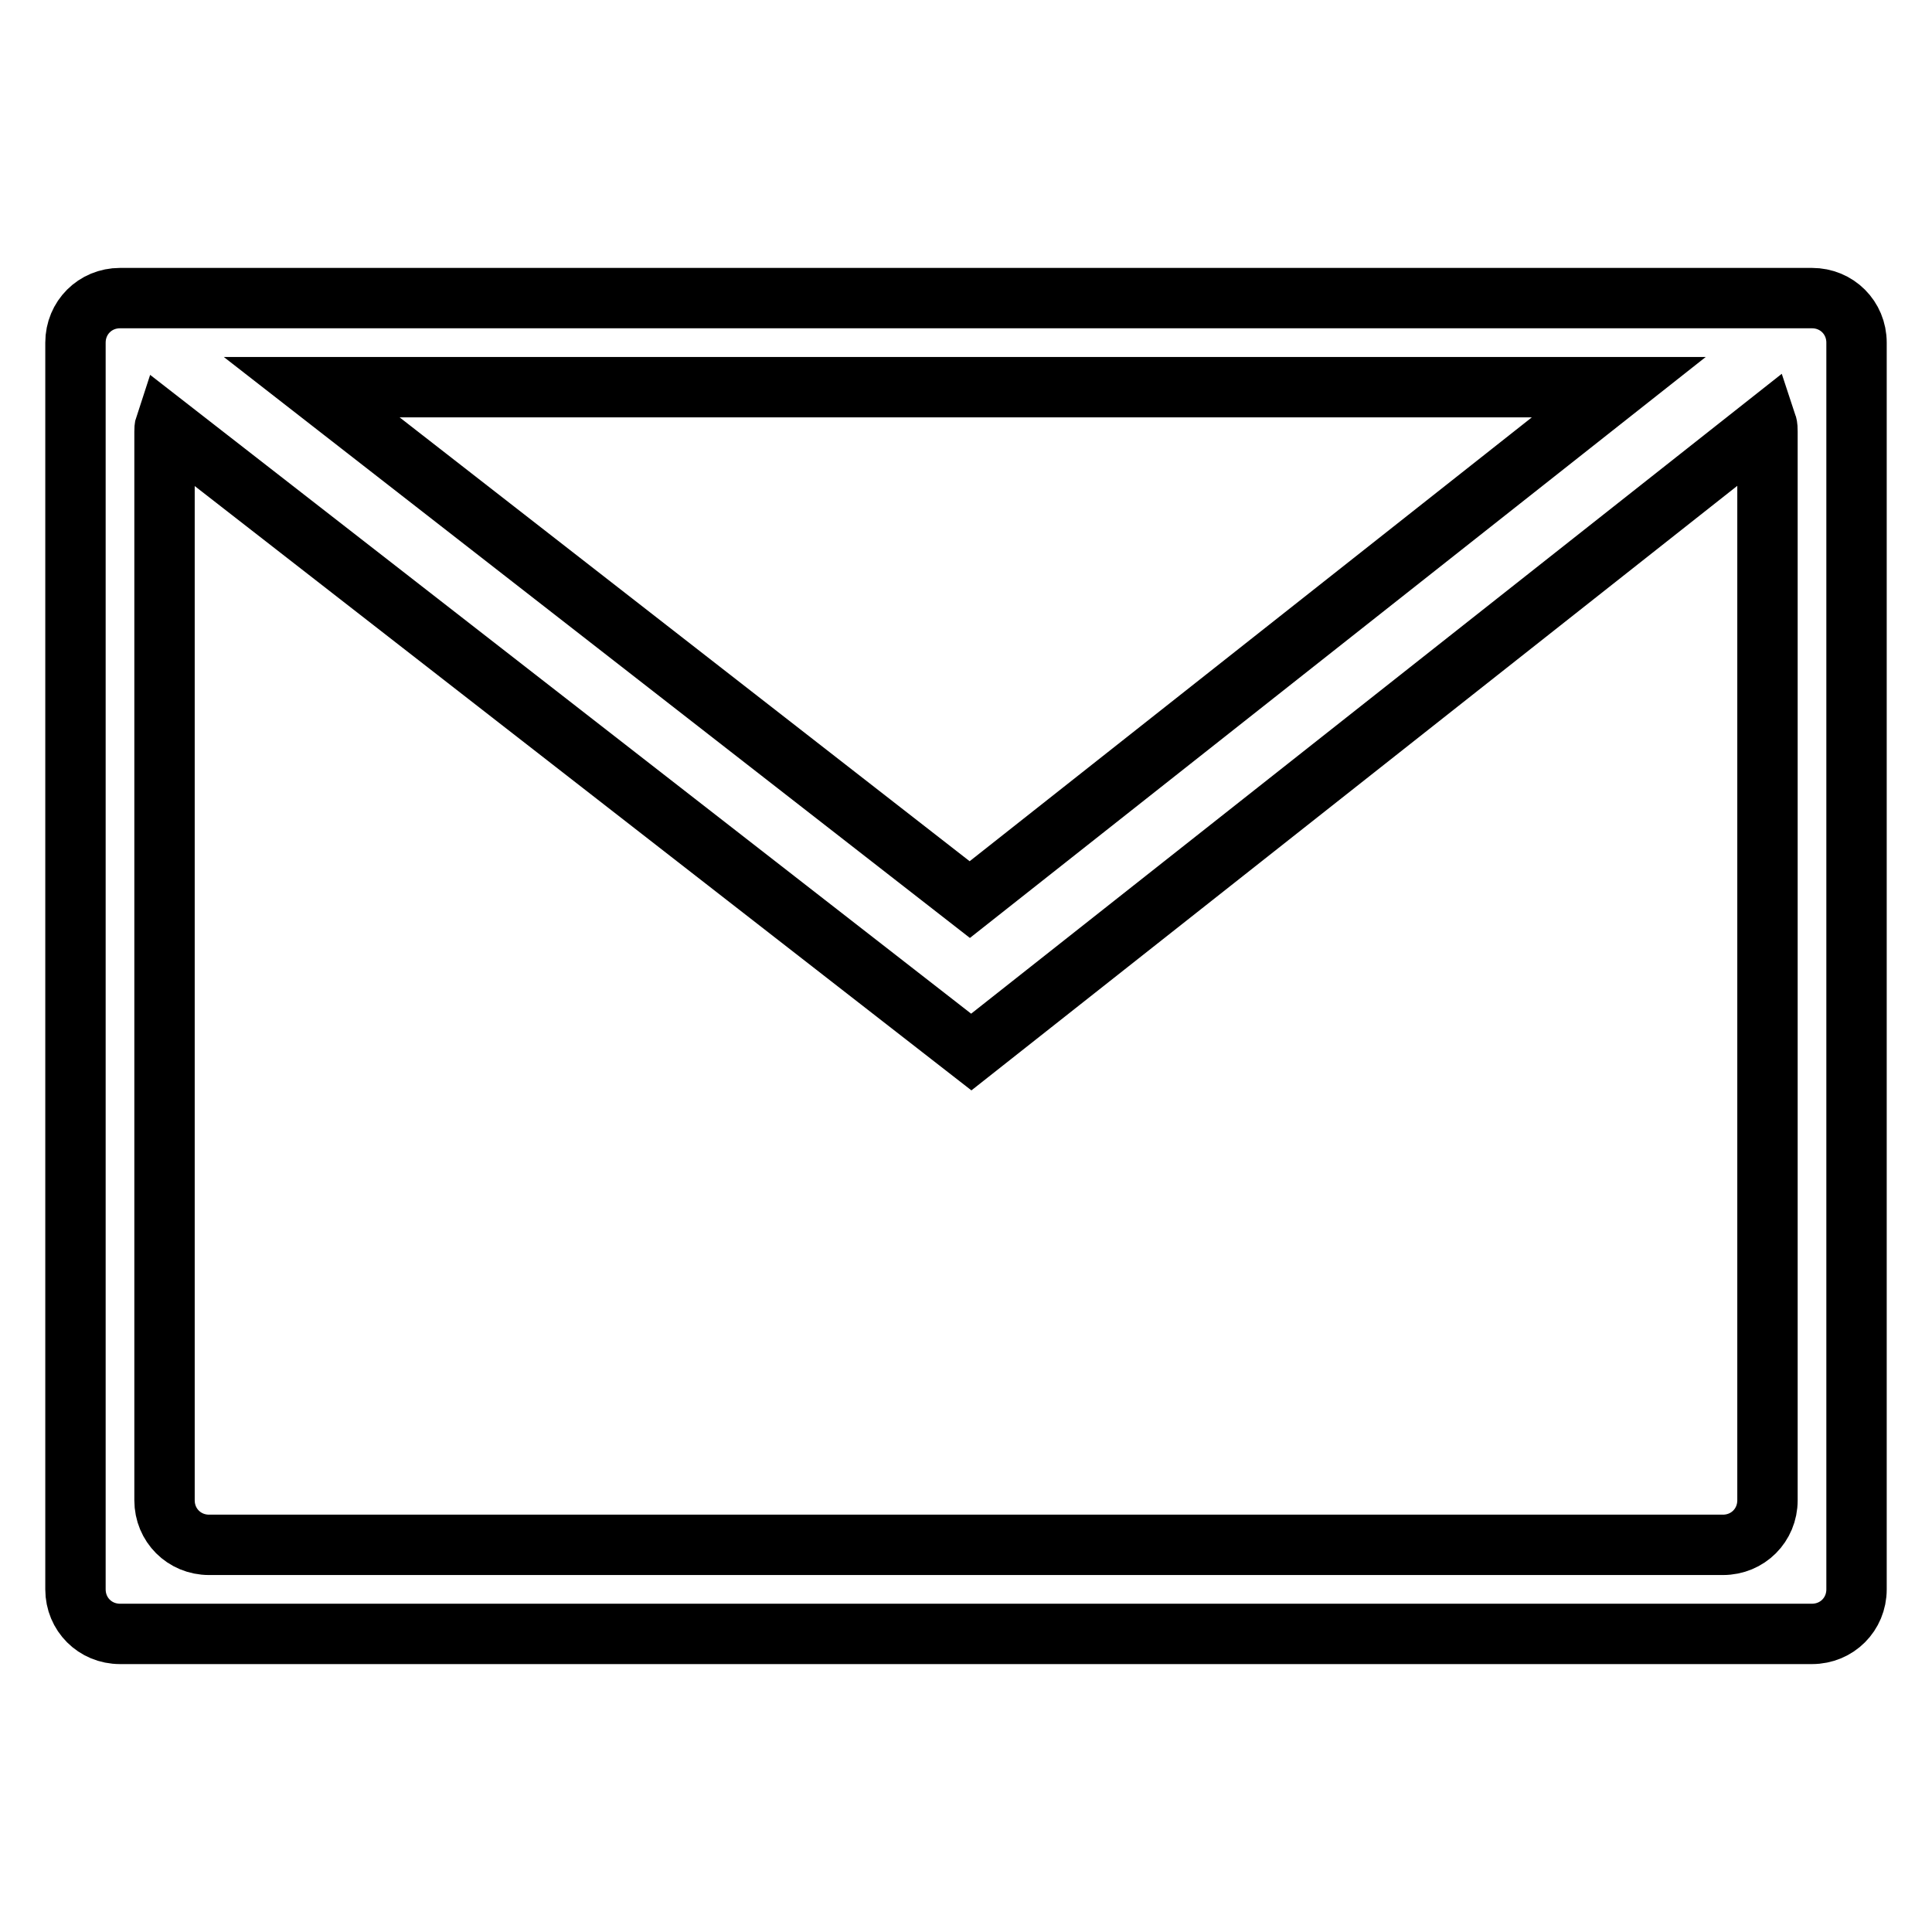 <?xml version="1.0" encoding="utf-8"?>
<!-- Svg Vector Icons : http://www.onlinewebfonts.com/icon -->
<!DOCTYPE svg PUBLIC "-//W3C//DTD SVG 1.1//EN" "http://www.w3.org/Graphics/SVG/1.1/DTD/svg11.dtd">
<svg version="1.1" xmlns="http://www.w3.org/2000/svg" xmlns:xlink="http://www.w3.org/1999/xlink" x="0px" y="0px" viewBox="0 0 256 256" enable-background="new 0 0 256 256" xml:space="preserve">
<g> <path stroke-width="8" fill-opacity="0" stroke="#000000"  d="M240.1,39.5H15.9c-3.3,0-5.9,2.6-5.9,5.9v165.2c0,3.3,2.6,5.9,5.9,5.9h224.2c3.3,0,5.9-2.6,5.9-5.9V45.4 C246,42.1,243.4,39.5,240.1,39.5L240.1,39.5z M214.5,51.3l-86,67.9L41.3,51.3H214.5L214.5,51.3z M234.2,198.8 c0,3.3-2.6,5.9-5.9,5.9H27.7c-3.3,0-5.9-2.6-5.9-5.9V57.2c0-0.3,0-0.6,0.1-0.9l106.8,83.1l105.4-83.2c0.1,0.3,0.1,0.7,0.1,1V198.8 L234.2,198.8z"/></g>
</svg>